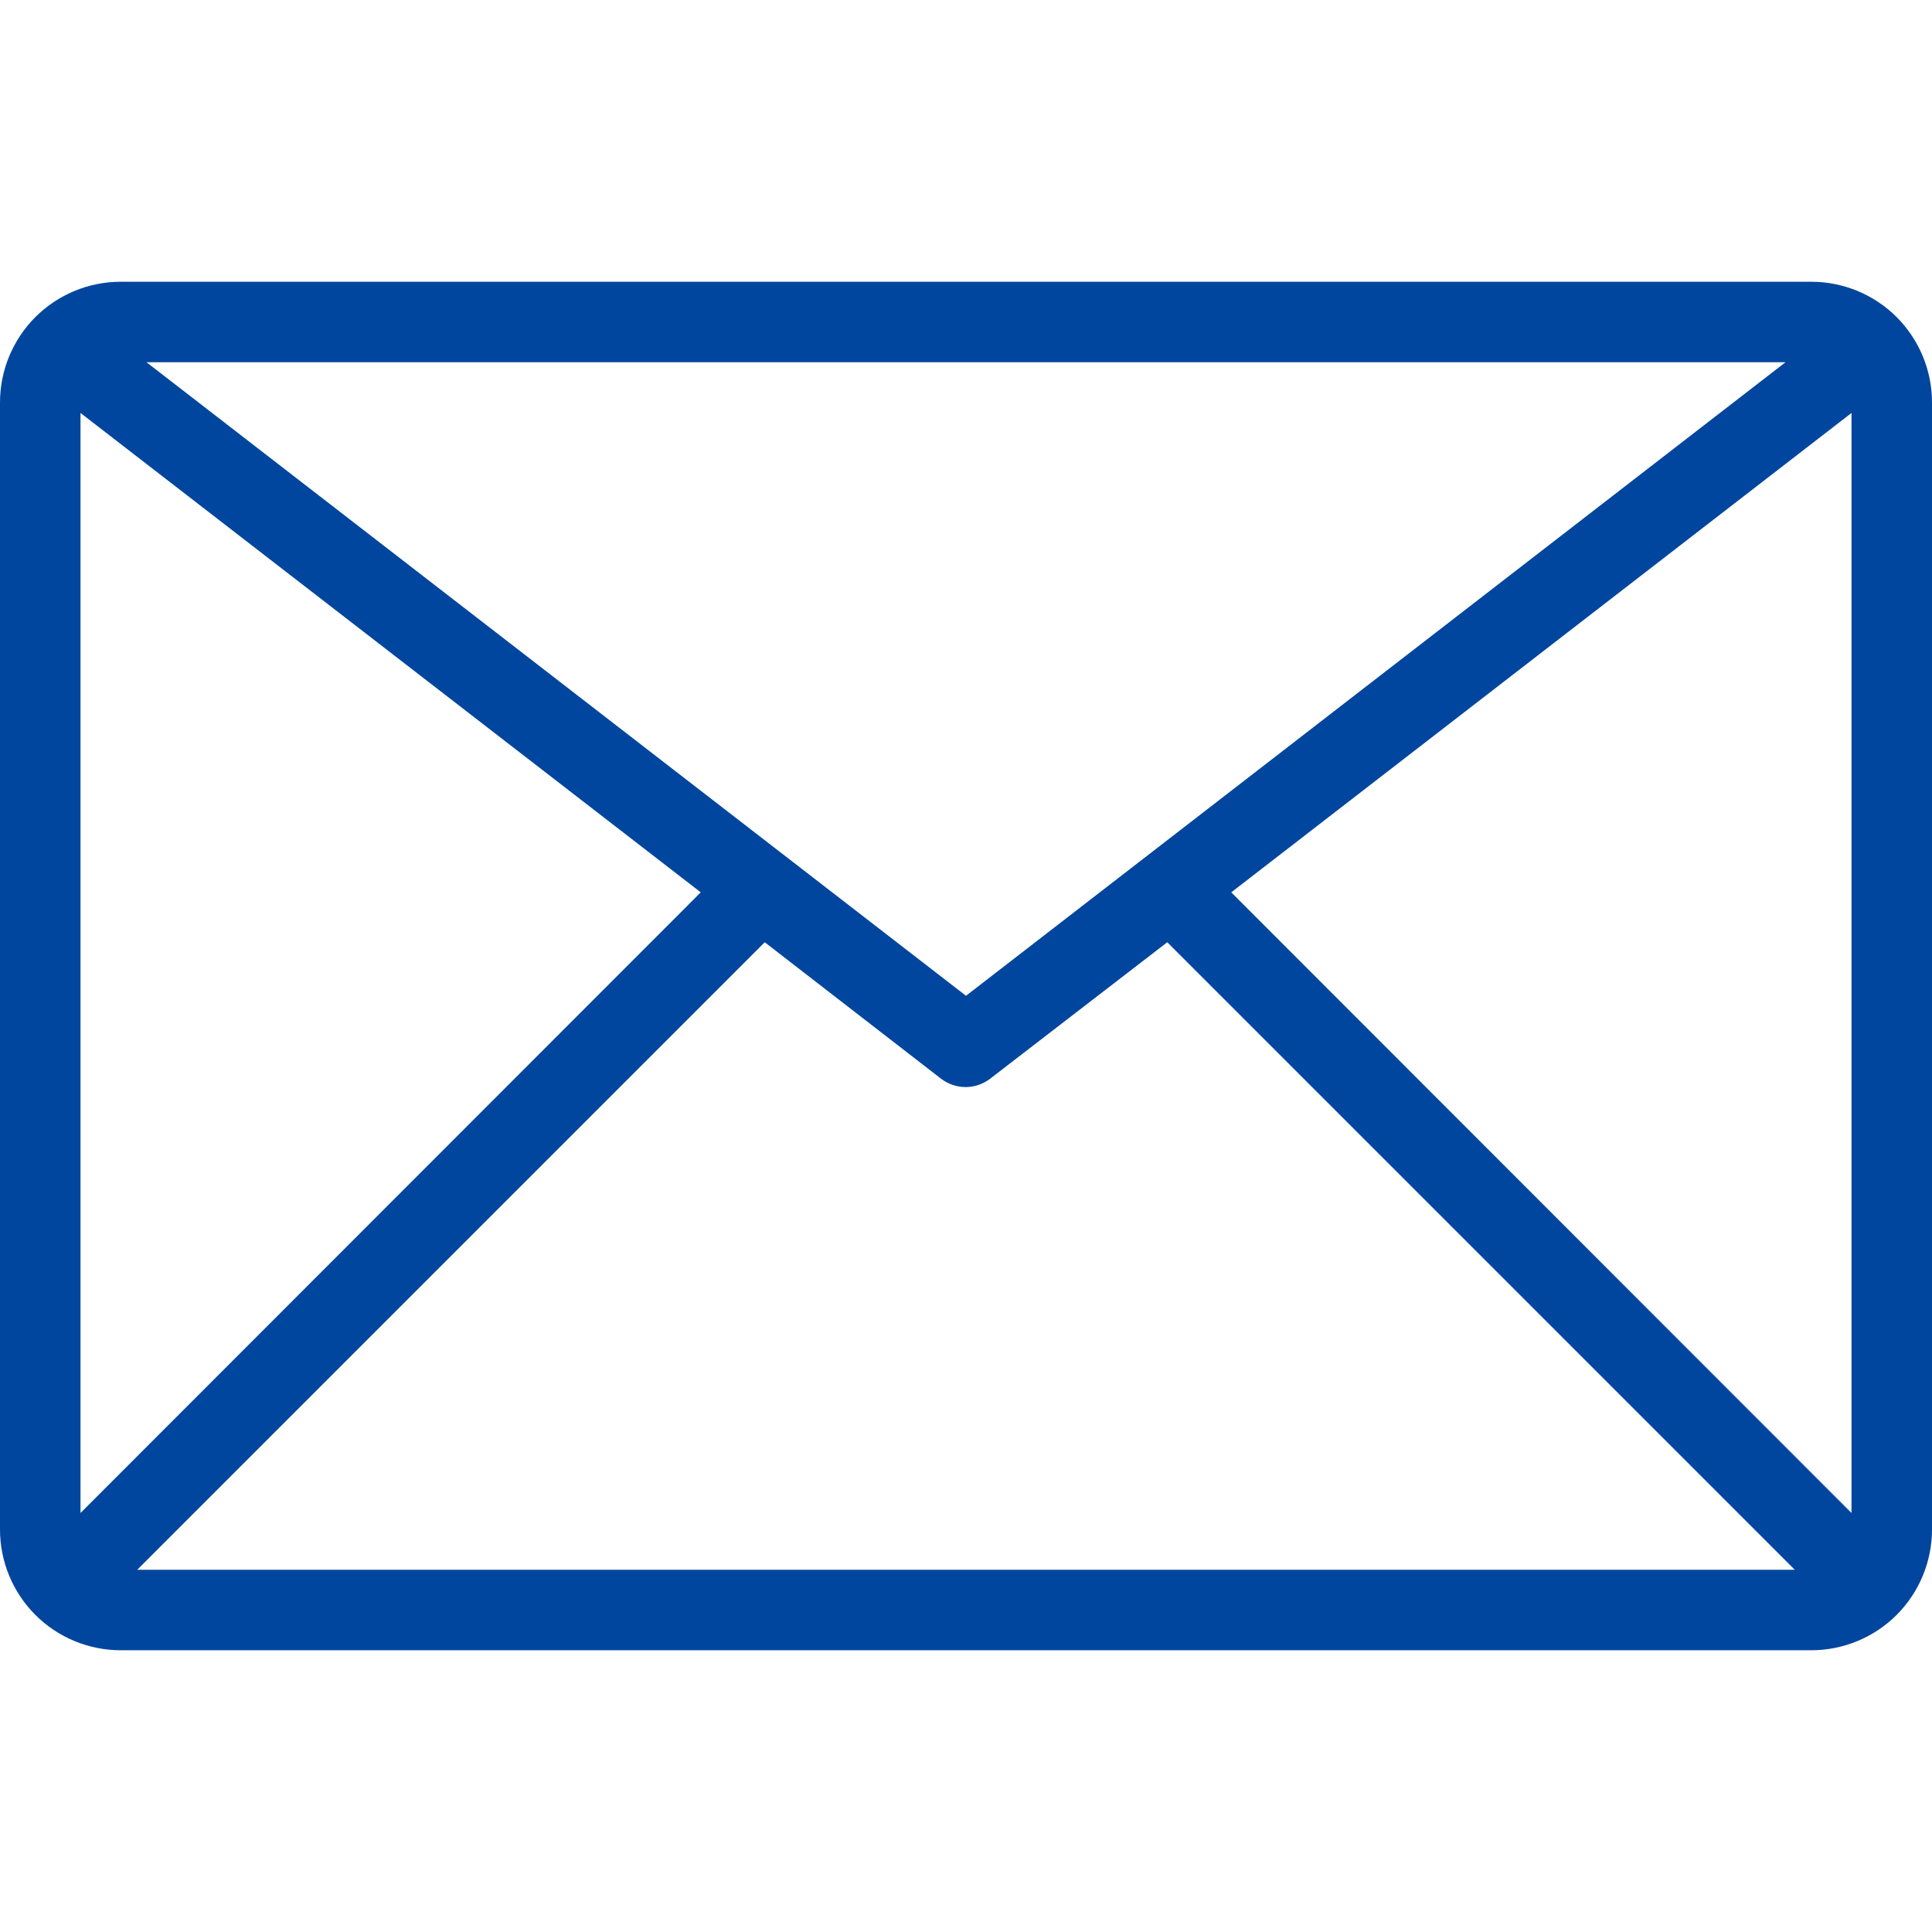 <svg width="24" height="24" viewBox="0 0 24 24" fill="none" xmlns="http://www.w3.org/2000/svg">
<g clip-path="url(#clip0_211_133)">
<path d="M22.5 3.5H1.5C1.102 3.5 0.721 3.658 0.439 3.939C0.158 4.221 0 4.602 0 5L0 19C0 19.398 0.158 19.779 0.439 20.061C0.721 20.342 1.102 20.5 1.5 20.5H22.5C22.898 20.5 23.279 20.342 23.561 20.061C23.842 19.779 24 19.398 24 19V5C24 4.602 23.842 4.221 23.561 3.939C23.279 3.658 22.898 3.5 22.5 3.5ZM22.18 4.5L12 12.37L1.82 4.5H22.18ZM1 18.795V5.13L8.705 11.085L1 18.795ZM1.705 19.5L9.5 11.705L11.69 13.4C11.777 13.467 11.885 13.504 11.995 13.504C12.105 13.504 12.213 13.467 12.3 13.4L14.5 11.705L22.295 19.5H1.705ZM23 18.795L15.295 11.085L23 5.13V18.795Z" fill="#00469E"/>
</g>
<defs>
<clipPath id="clip0_211_133">
<rect width="24" height="24" fill="white"/>
</clipPath>
</defs>
</svg>
